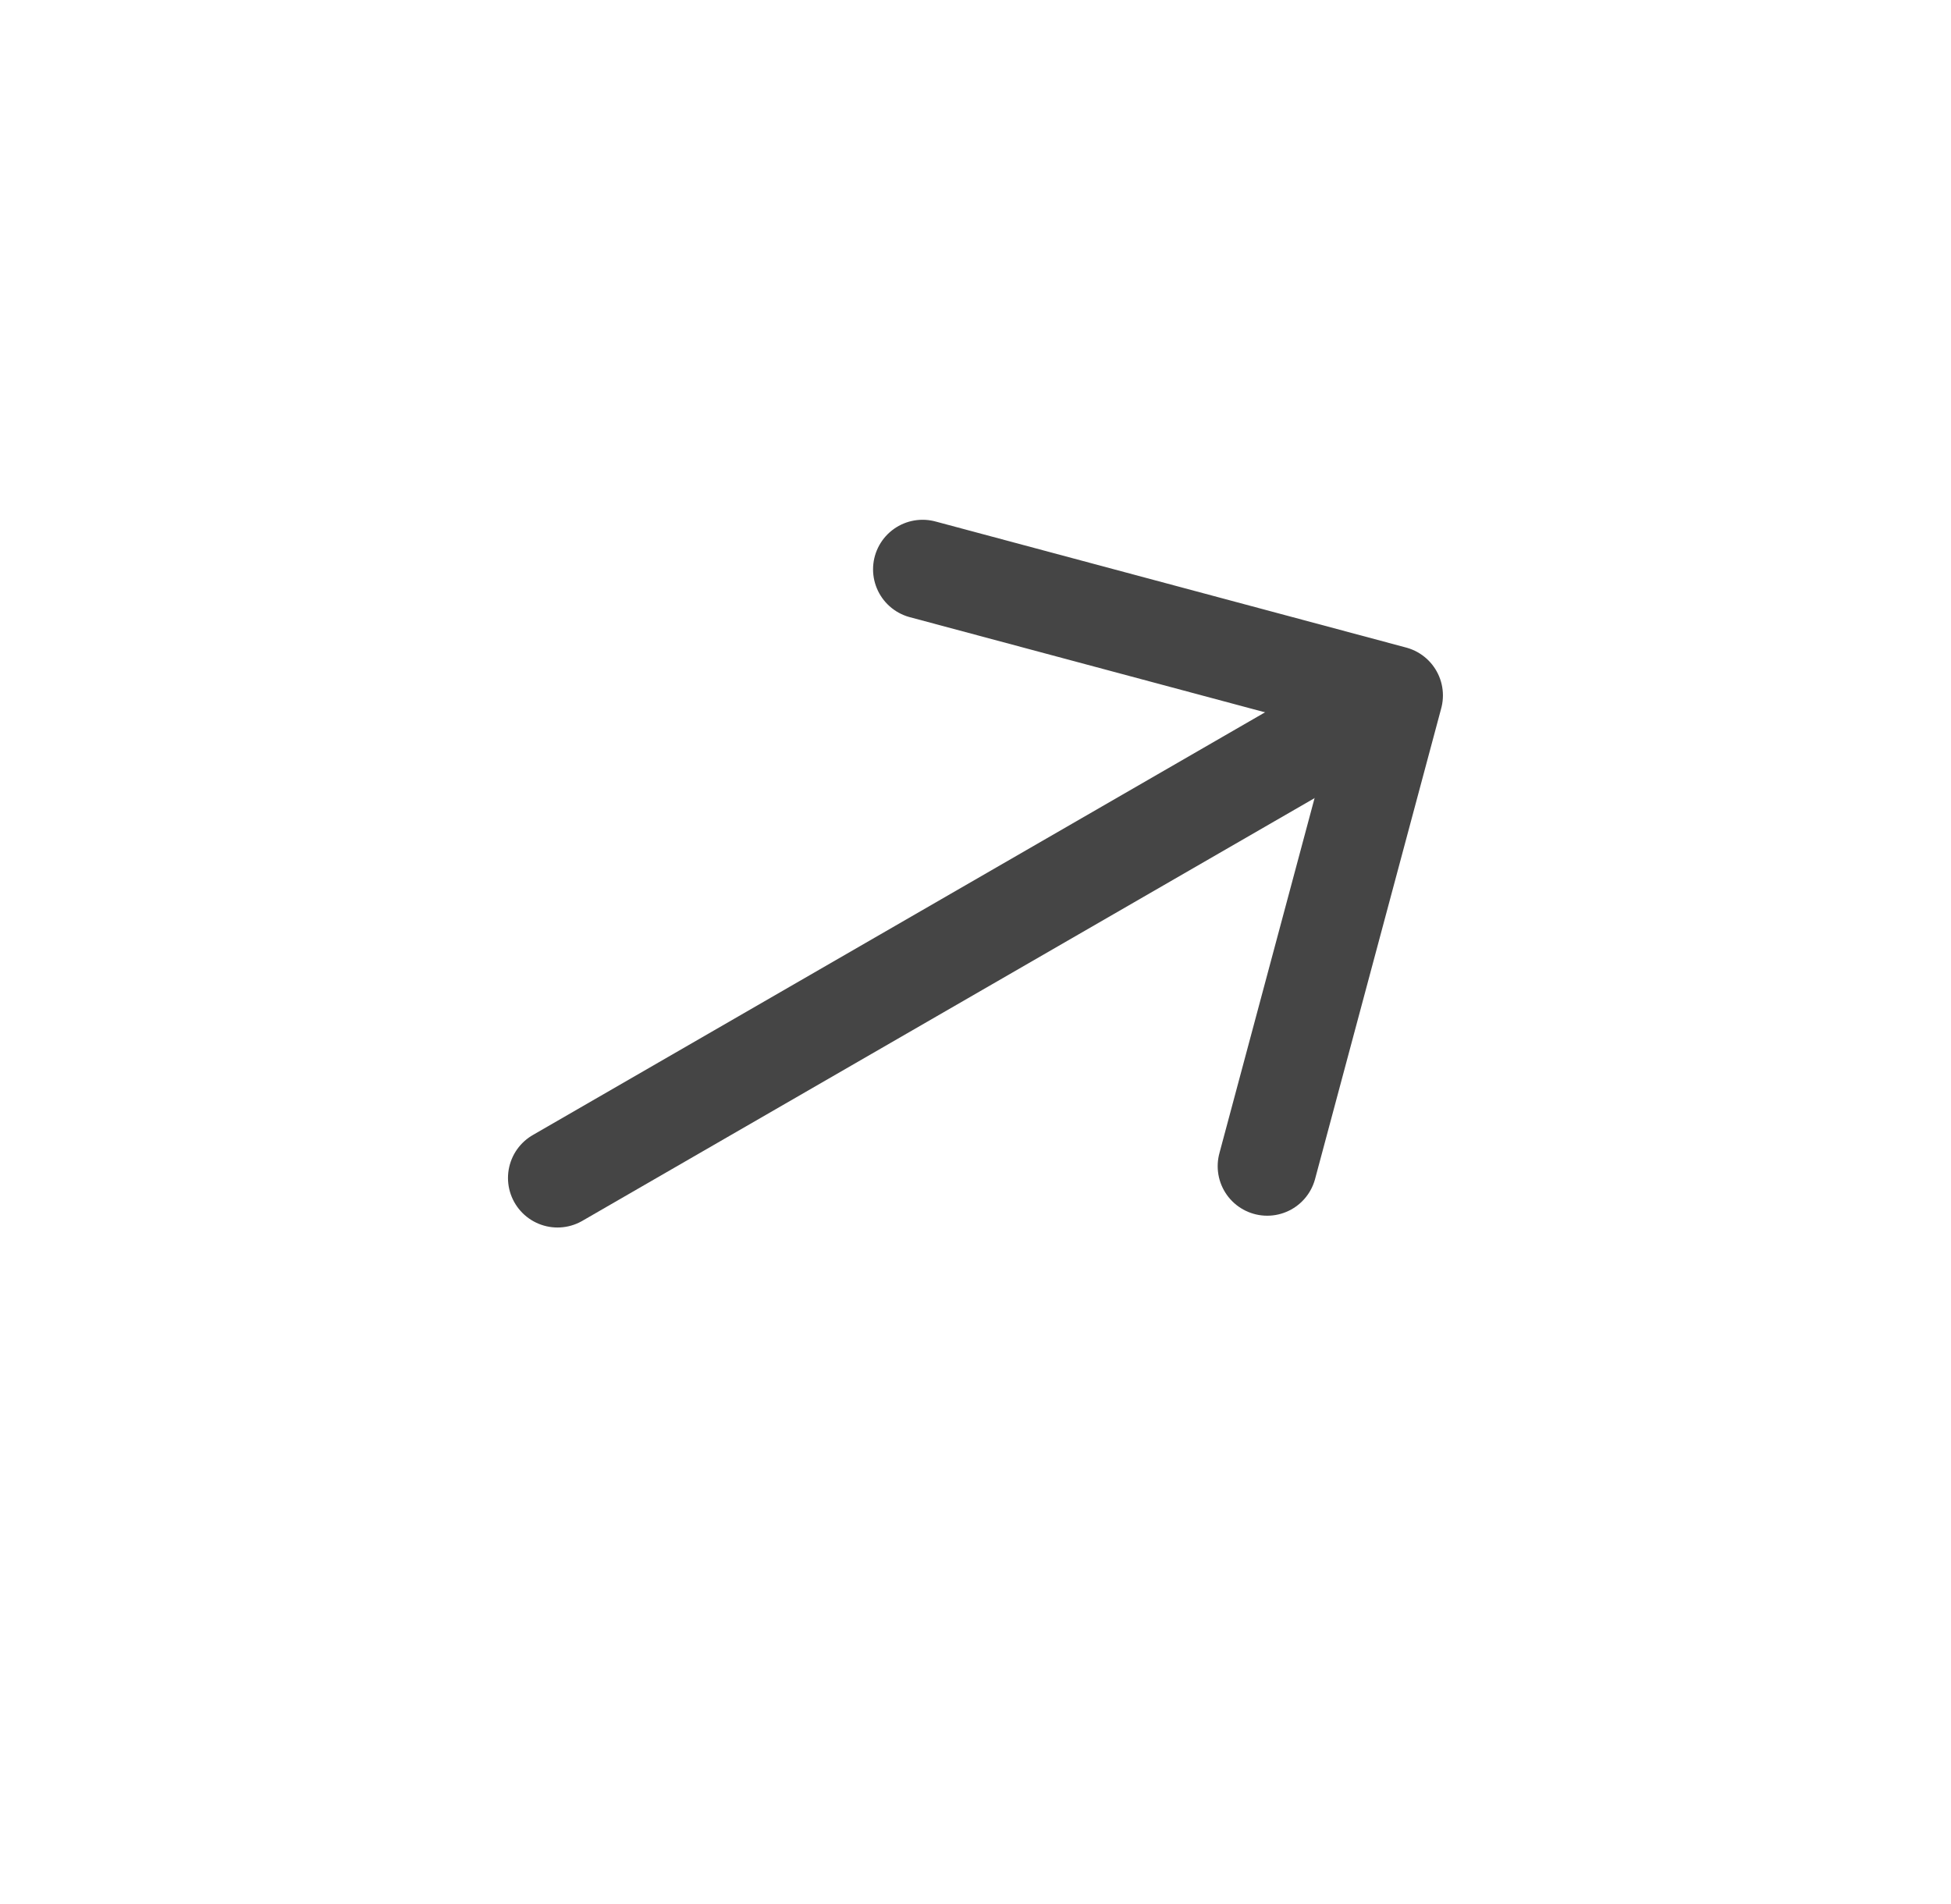 <svg width="42" height="41" viewBox="0 0 42 41" fill="none" xmlns="http://www.w3.org/2000/svg">
<path d="M27.28 25.107L29.996 14.972L19.861 12.257" stroke="#454545" stroke-width="2.133" stroke-miterlimit="10" stroke-linecap="round" stroke-linejoin="round"/>
<path d="M12.002 25.361L29.816 15.076" stroke="#454545" stroke-width="2.133" stroke-miterlimit="10" stroke-linecap="round" stroke-linejoin="round"/>
</svg>

